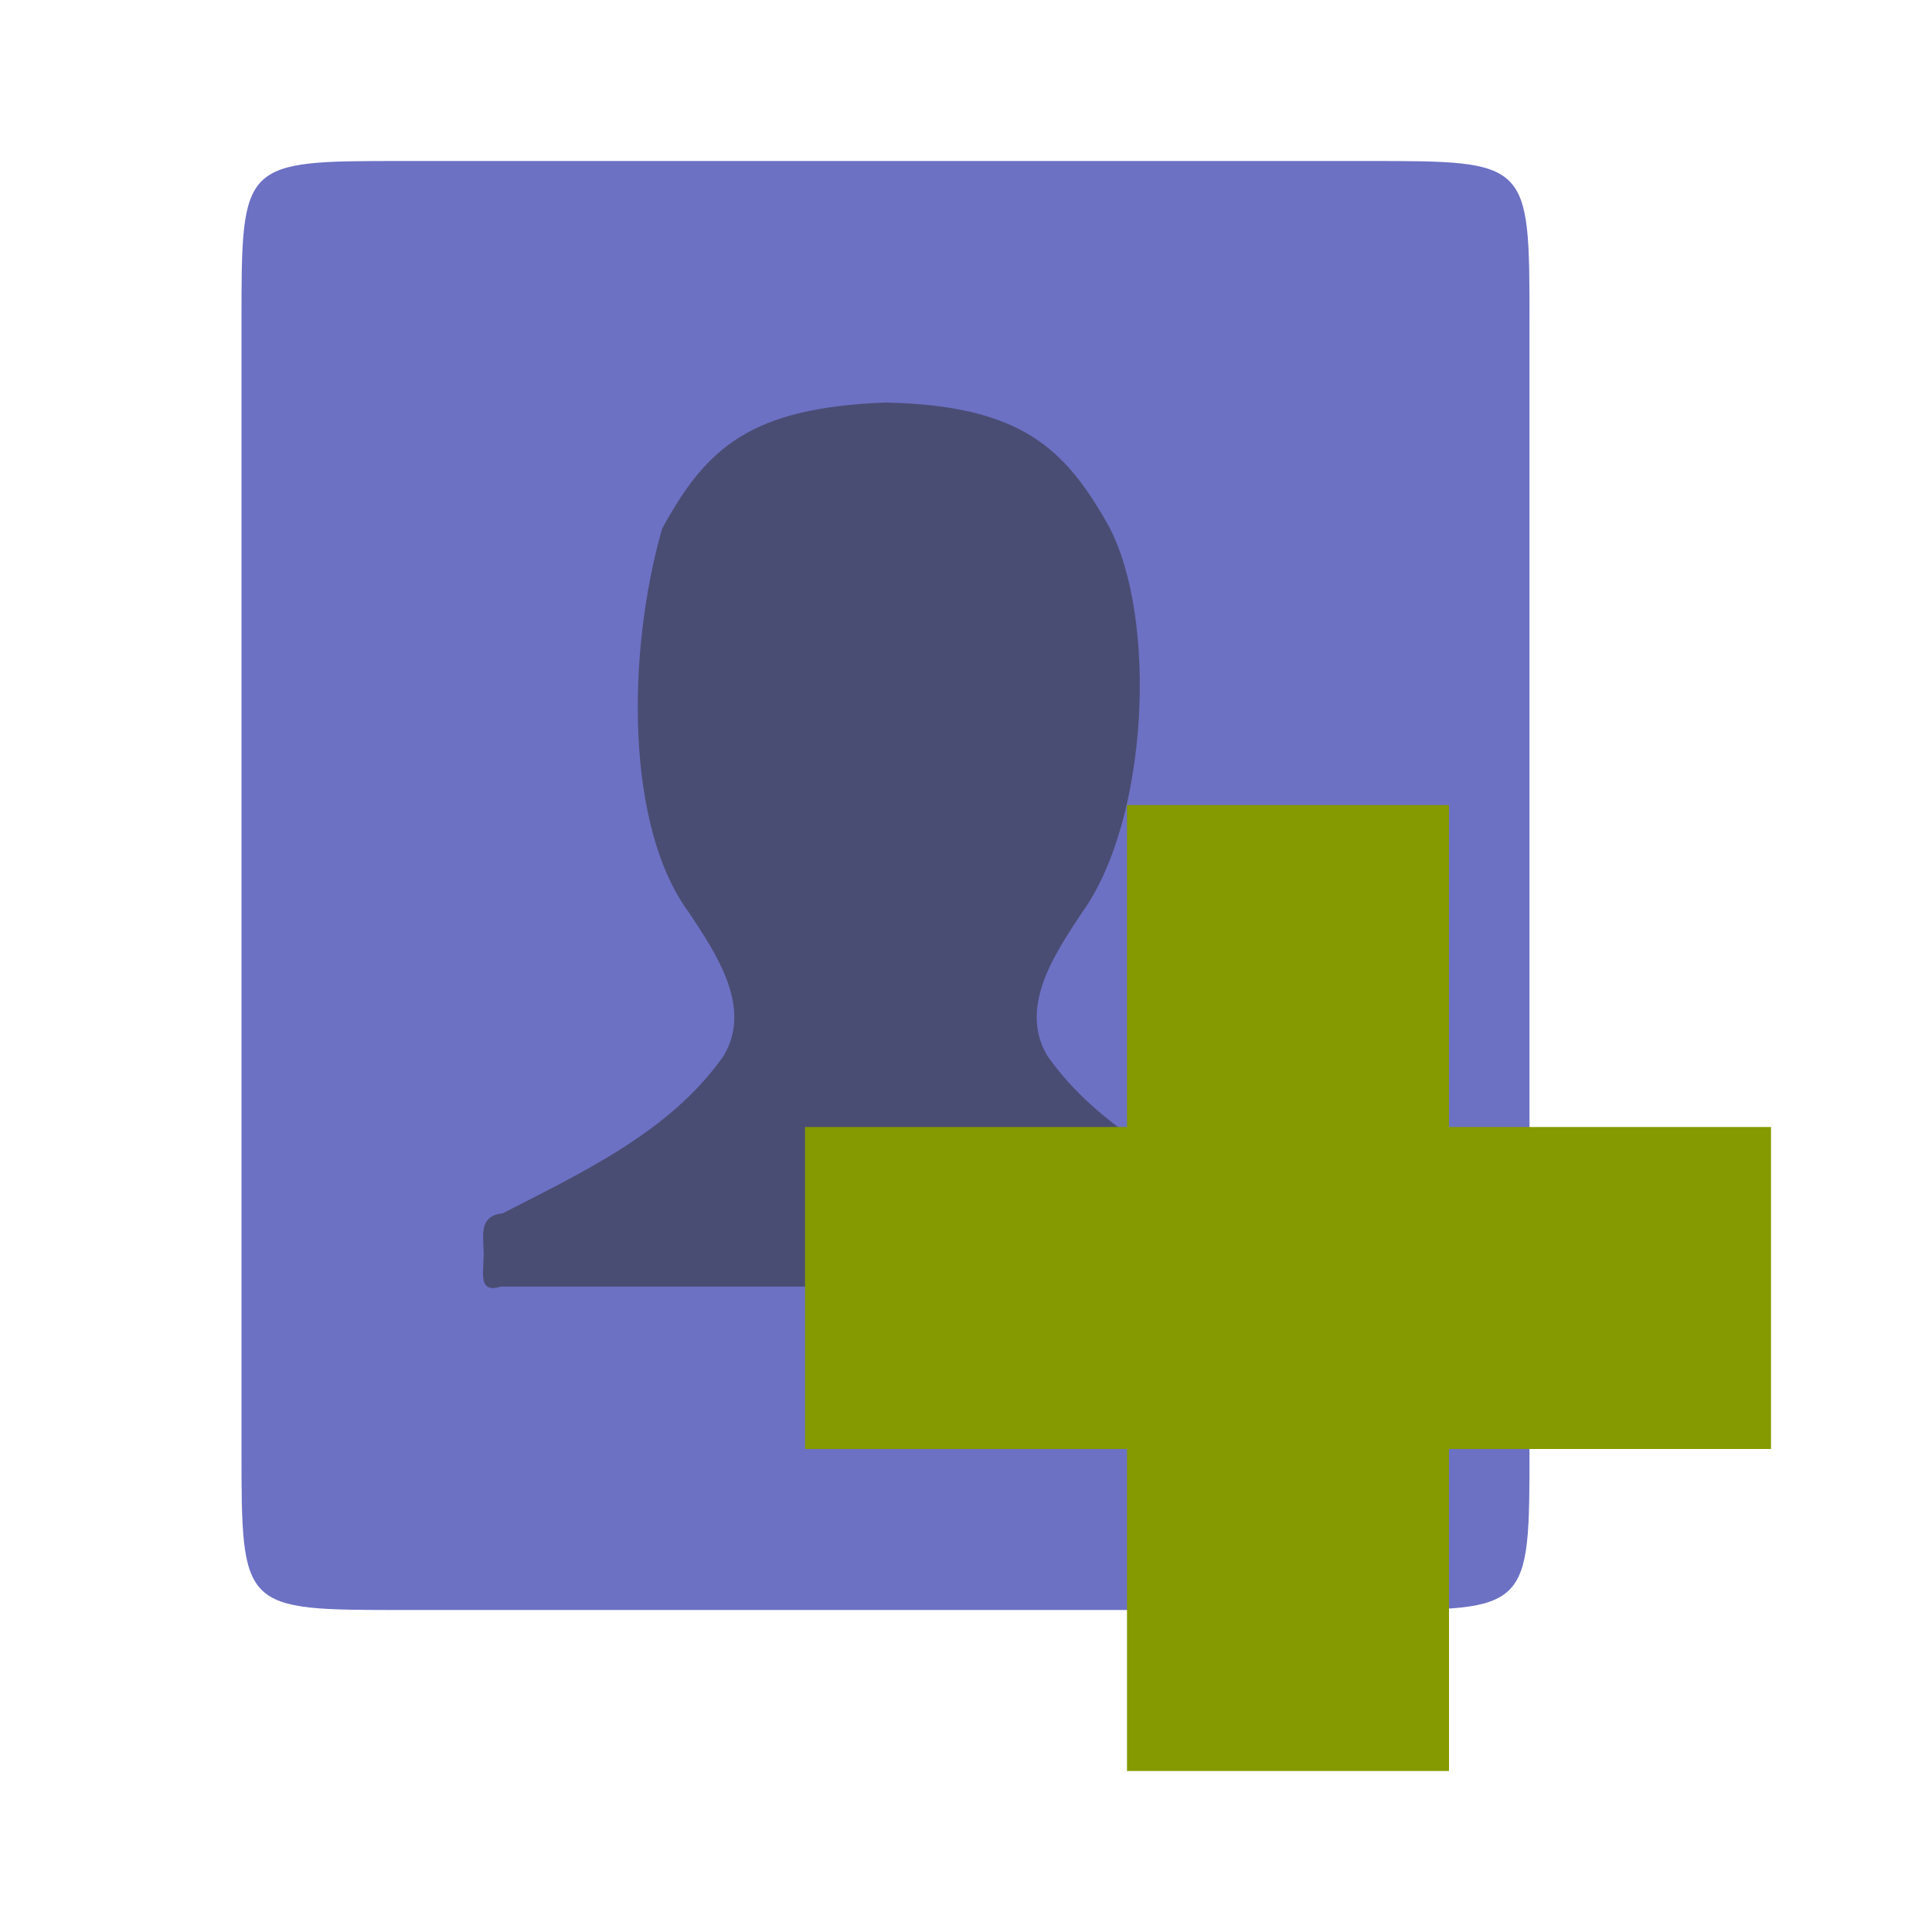 <svg width="48" xmlns="http://www.w3.org/2000/svg" height="48" viewBox="0 0 48 48" xmlns:xlink="http://www.w3.org/1999/xlink">
<path style="fill:#6c71c4;fill-rule:evenodd" d="M 10 4 L 34 4 C 38 4 38 4 38 8 L 38 36 C 38 40 38 40 34 40 L 10 40 C 6 40 6 40 6 36 L 6 8 C 6 4 6 4 10 4 Z "/>
<path style="fill:#2d2d2d;fill-opacity:.533" d="M 16.449 13.137 C 15.562 16.25 15.543 20.559 17.125 22.684 C 17.789 23.691 18.695 25.016 17.984 26.223 C 16.672 28.105 14.48 29.121 12.488 30.145 C 11.809 30.215 12.055 30.836 12.012 31.293 C 12.008 31.66 11.898 32.137 12.441 31.965 L 31.559 31.965 C 32.102 32.137 31.992 31.66 31.988 31.293 C 31.945 30.836 32.191 30.215 31.512 30.145 C 29.52 29.121 27.328 28.105 26.016 26.223 C 25.305 25.016 26.211 23.691 26.875 22.684 C 28.547 20.371 28.762 15.336 27.543 13.066 C 26.445 11.102 25.332 10.074 22 10 C 18.66 10.133 17.555 11.102 16.449 13.137 Z "/>
<path style="fill:#859900" d="M 44 28 L 36 28 L 36 20 L 28 20 L 28 28 L 20 28 L 20 36 L 28 36 L 28 44 L 36 44 L 36 36 L 44 36 Z "/>
</svg>
